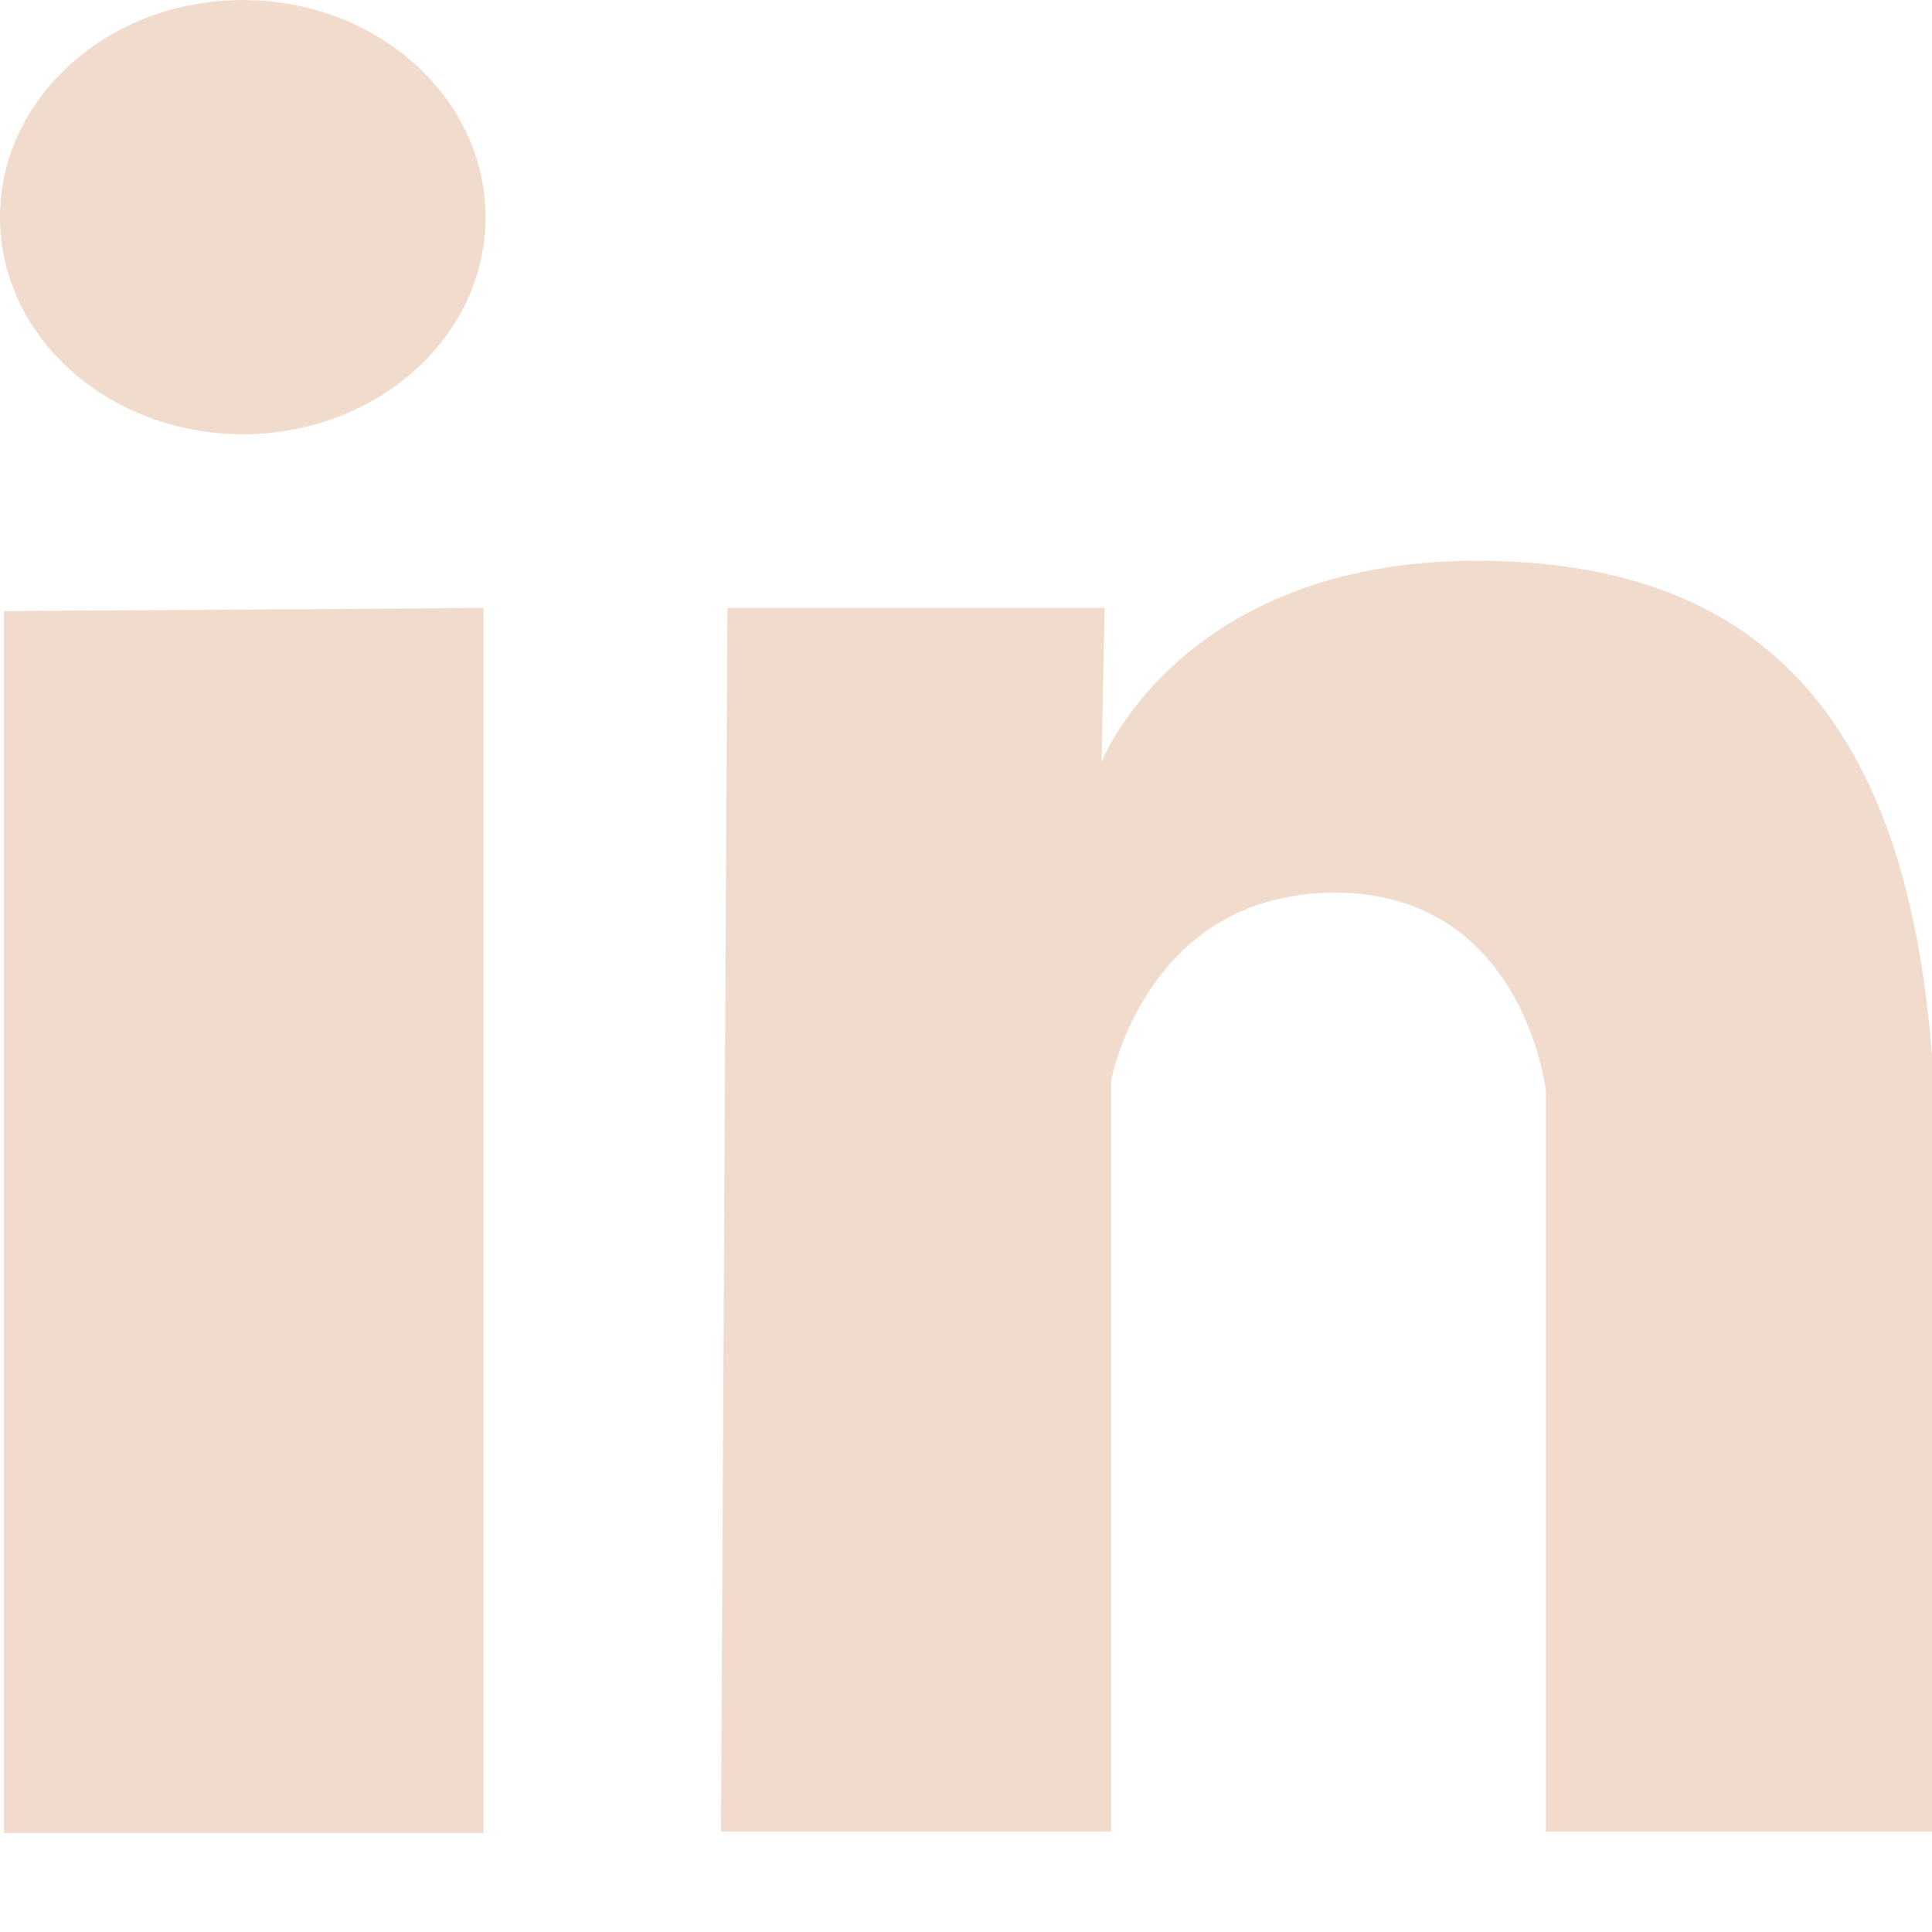 <?xml version="1.0" encoding="utf-8"?>
<svg width="16px" height="16px" viewBox="0 0 16 16" version="1.1" xmlns:xlink="http://www.w3.org/1999/xlink" xmlns="http://www.w3.org/2000/svg">
  <desc>Created with Lunacy</desc>
  <g id="linkedIn">
    <path d="M2.011 3.596C0.901 3.596 0 2.792 0 1.799C0 0.806 0.901 0 2.011 0C3.12 0 4.021 0.806 4.021 1.799C4.021 2.792 3.12 3.596 2.011 3.596ZM12.802 9.034L12.802 15.168L16 15.168L16 8.741C15.793 6.072 14.682 4.644 12.228 4.644C9.774 4.644 9.123 6.309 9.123 6.309L9.148 5.035L6.024 5.035L5.971 15.168L9.201 15.168L9.201 8.953C9.201 8.953 9.487 7.393 11.054 7.393C12.622 7.393 12.802 9.034 12.802 9.034ZM0.033 15.18L4.004 15.18L4.004 5.035L0.033 5.061L0.033 15.18Z" id="Shape" fill="#D9A682" fill-opacity="0.4" fill-rule="evenodd" stroke="none" />
  </g>
</svg>